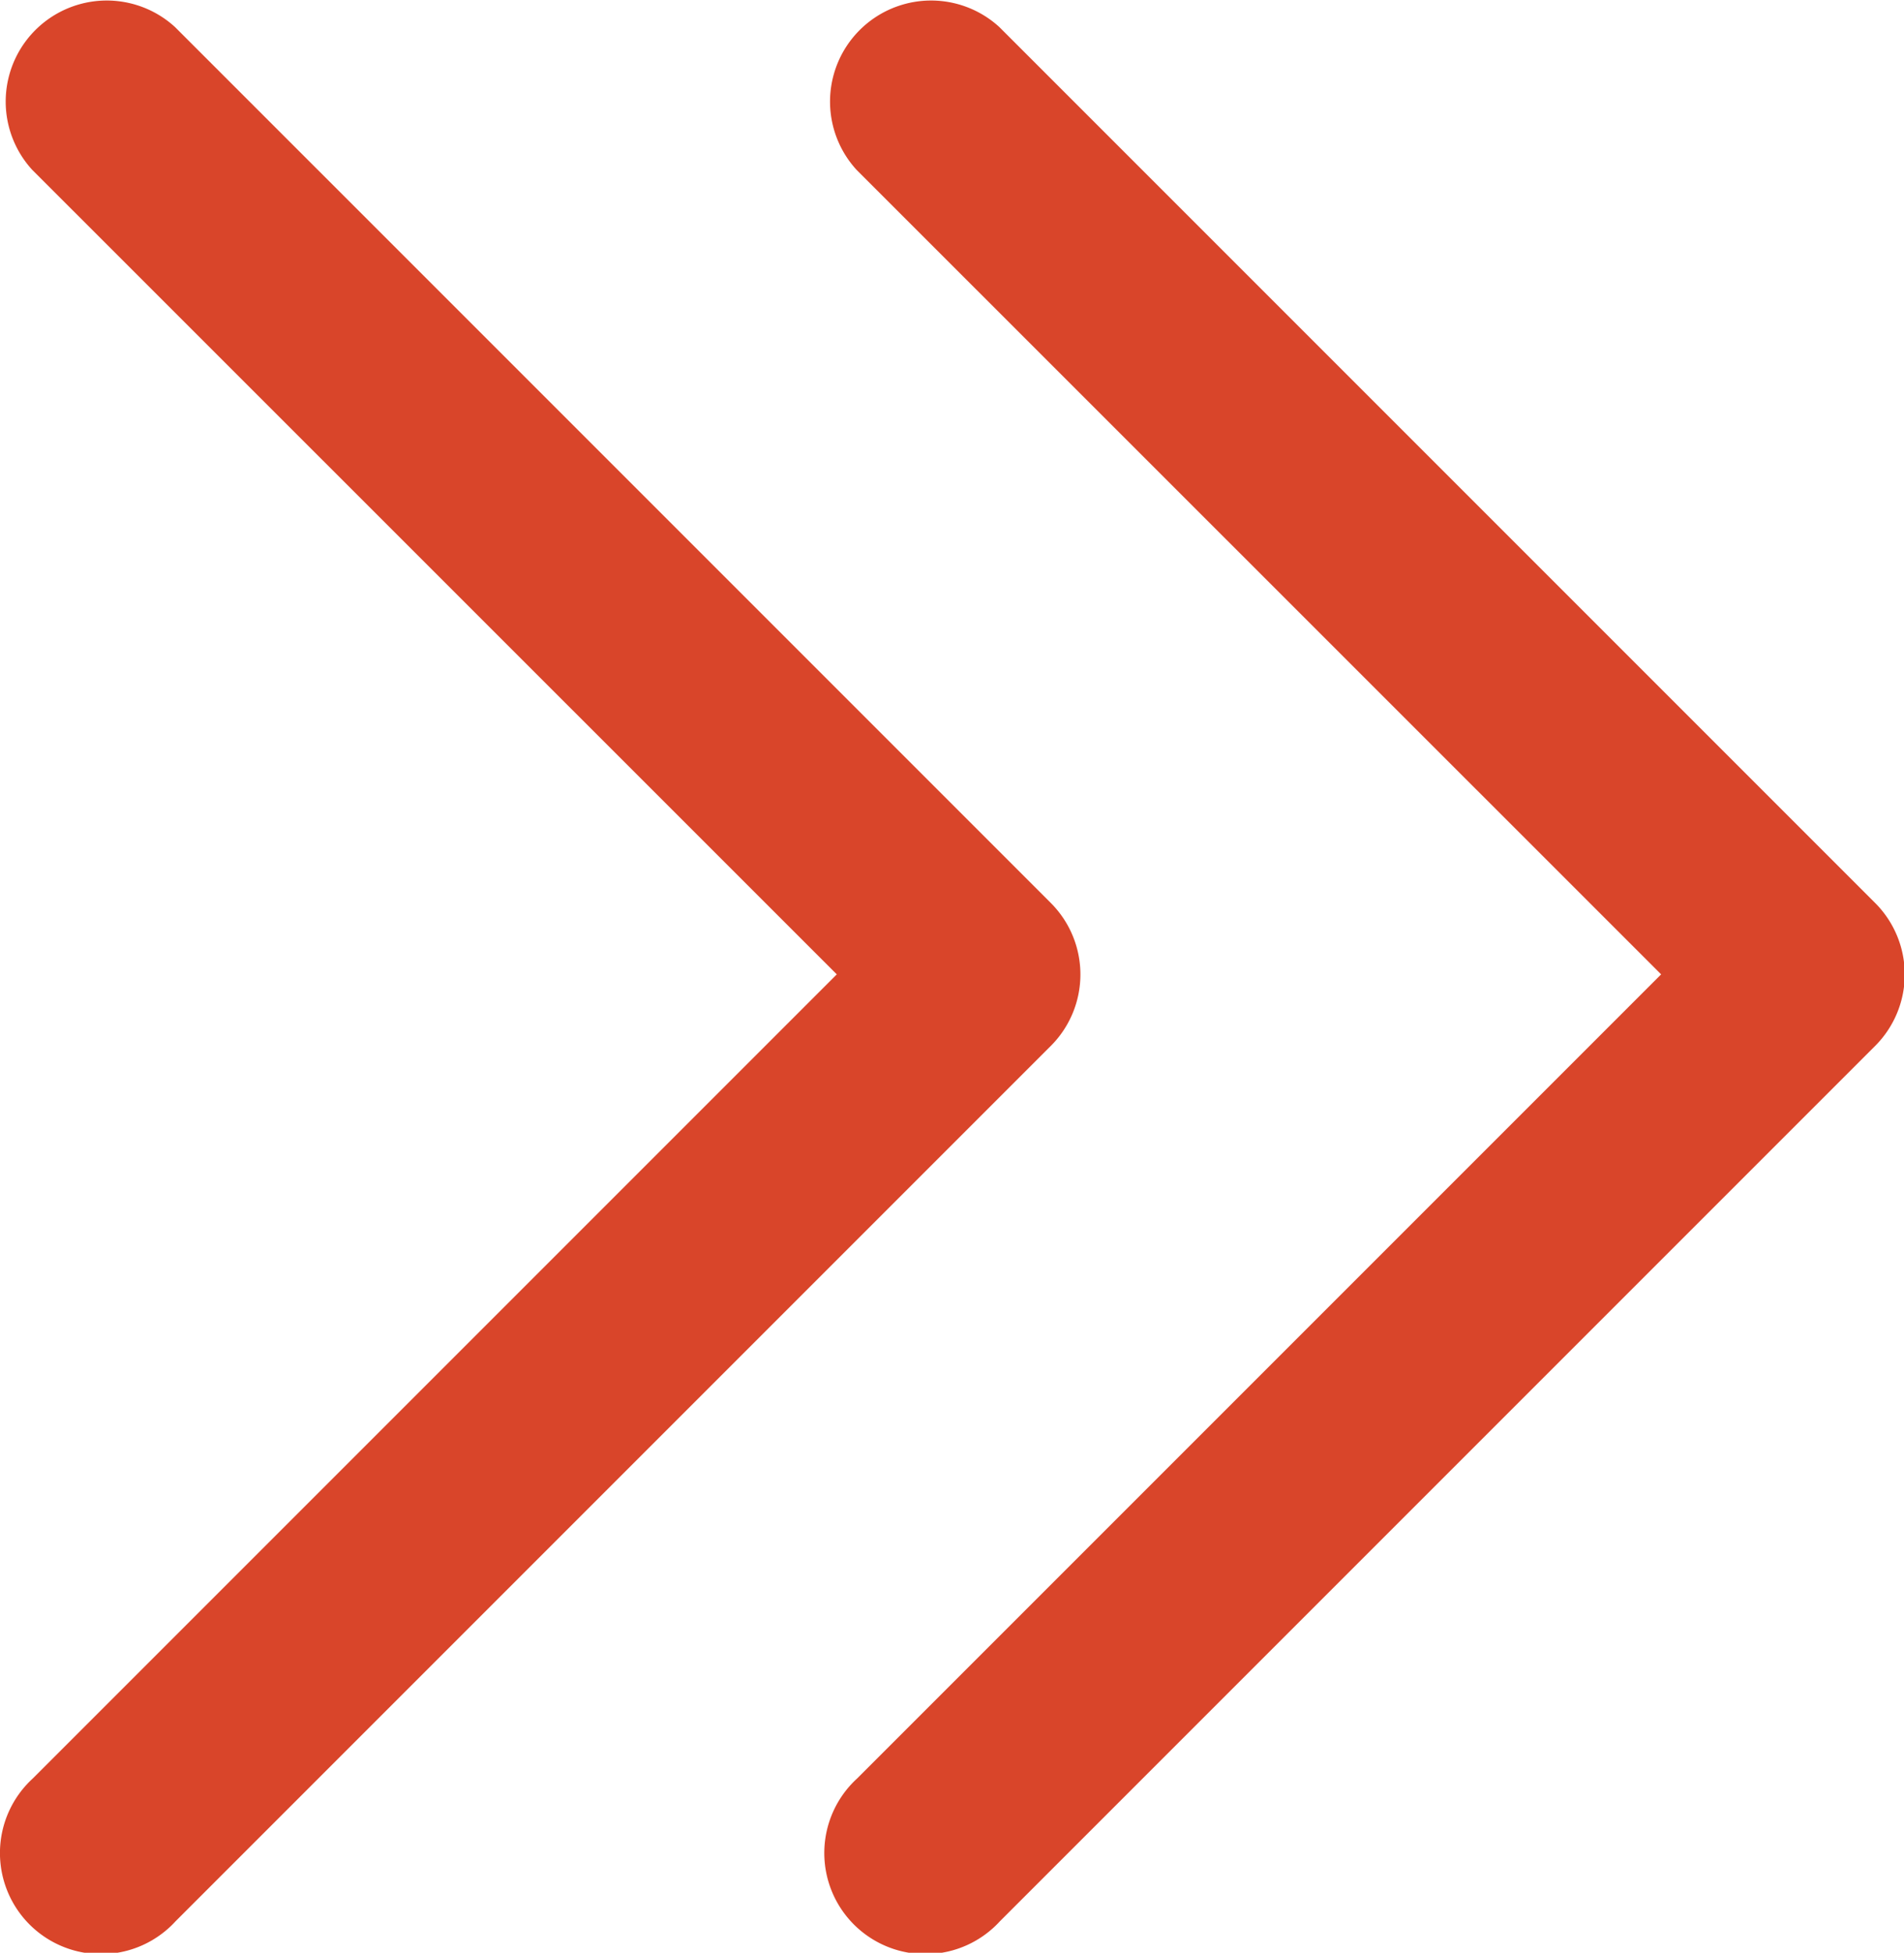 <?xml version="1.0" encoding="UTF-8"?> <svg xmlns="http://www.w3.org/2000/svg" id="Group_14862" data-name="Group 14862" width="11.775" height="12.075" viewBox="0 0 11.775 12.075"><g id="Component_34_333" data-name="Component 34 – 333"><path id="Path_380" data-name="Path 380" d="M54.007,35.242a.625.625,0,0,0-.883.883L58.1,41.1l-4.972,4.972a.625.625,0,1,0,.883.883l5.413-5.413a.625.625,0,0,0,0-.883Z" transform="translate(-52.925 -35.075)" fill="#d9452a"></path></g><g id="Component_34_334" data-name="Component 34 – 334" transform="translate(5.098)"><path id="Path_380-2" data-name="Path 380" d="M54.007,35.242a.625.625,0,0,0-.883.883L58.1,41.1l-4.972,4.972a.625.625,0,1,0,.883.883l5.413-5.413a.625.625,0,0,0,0-.883Z" transform="translate(-52.925 -35.075)" fill="#d9452a"></path></g></svg> 
